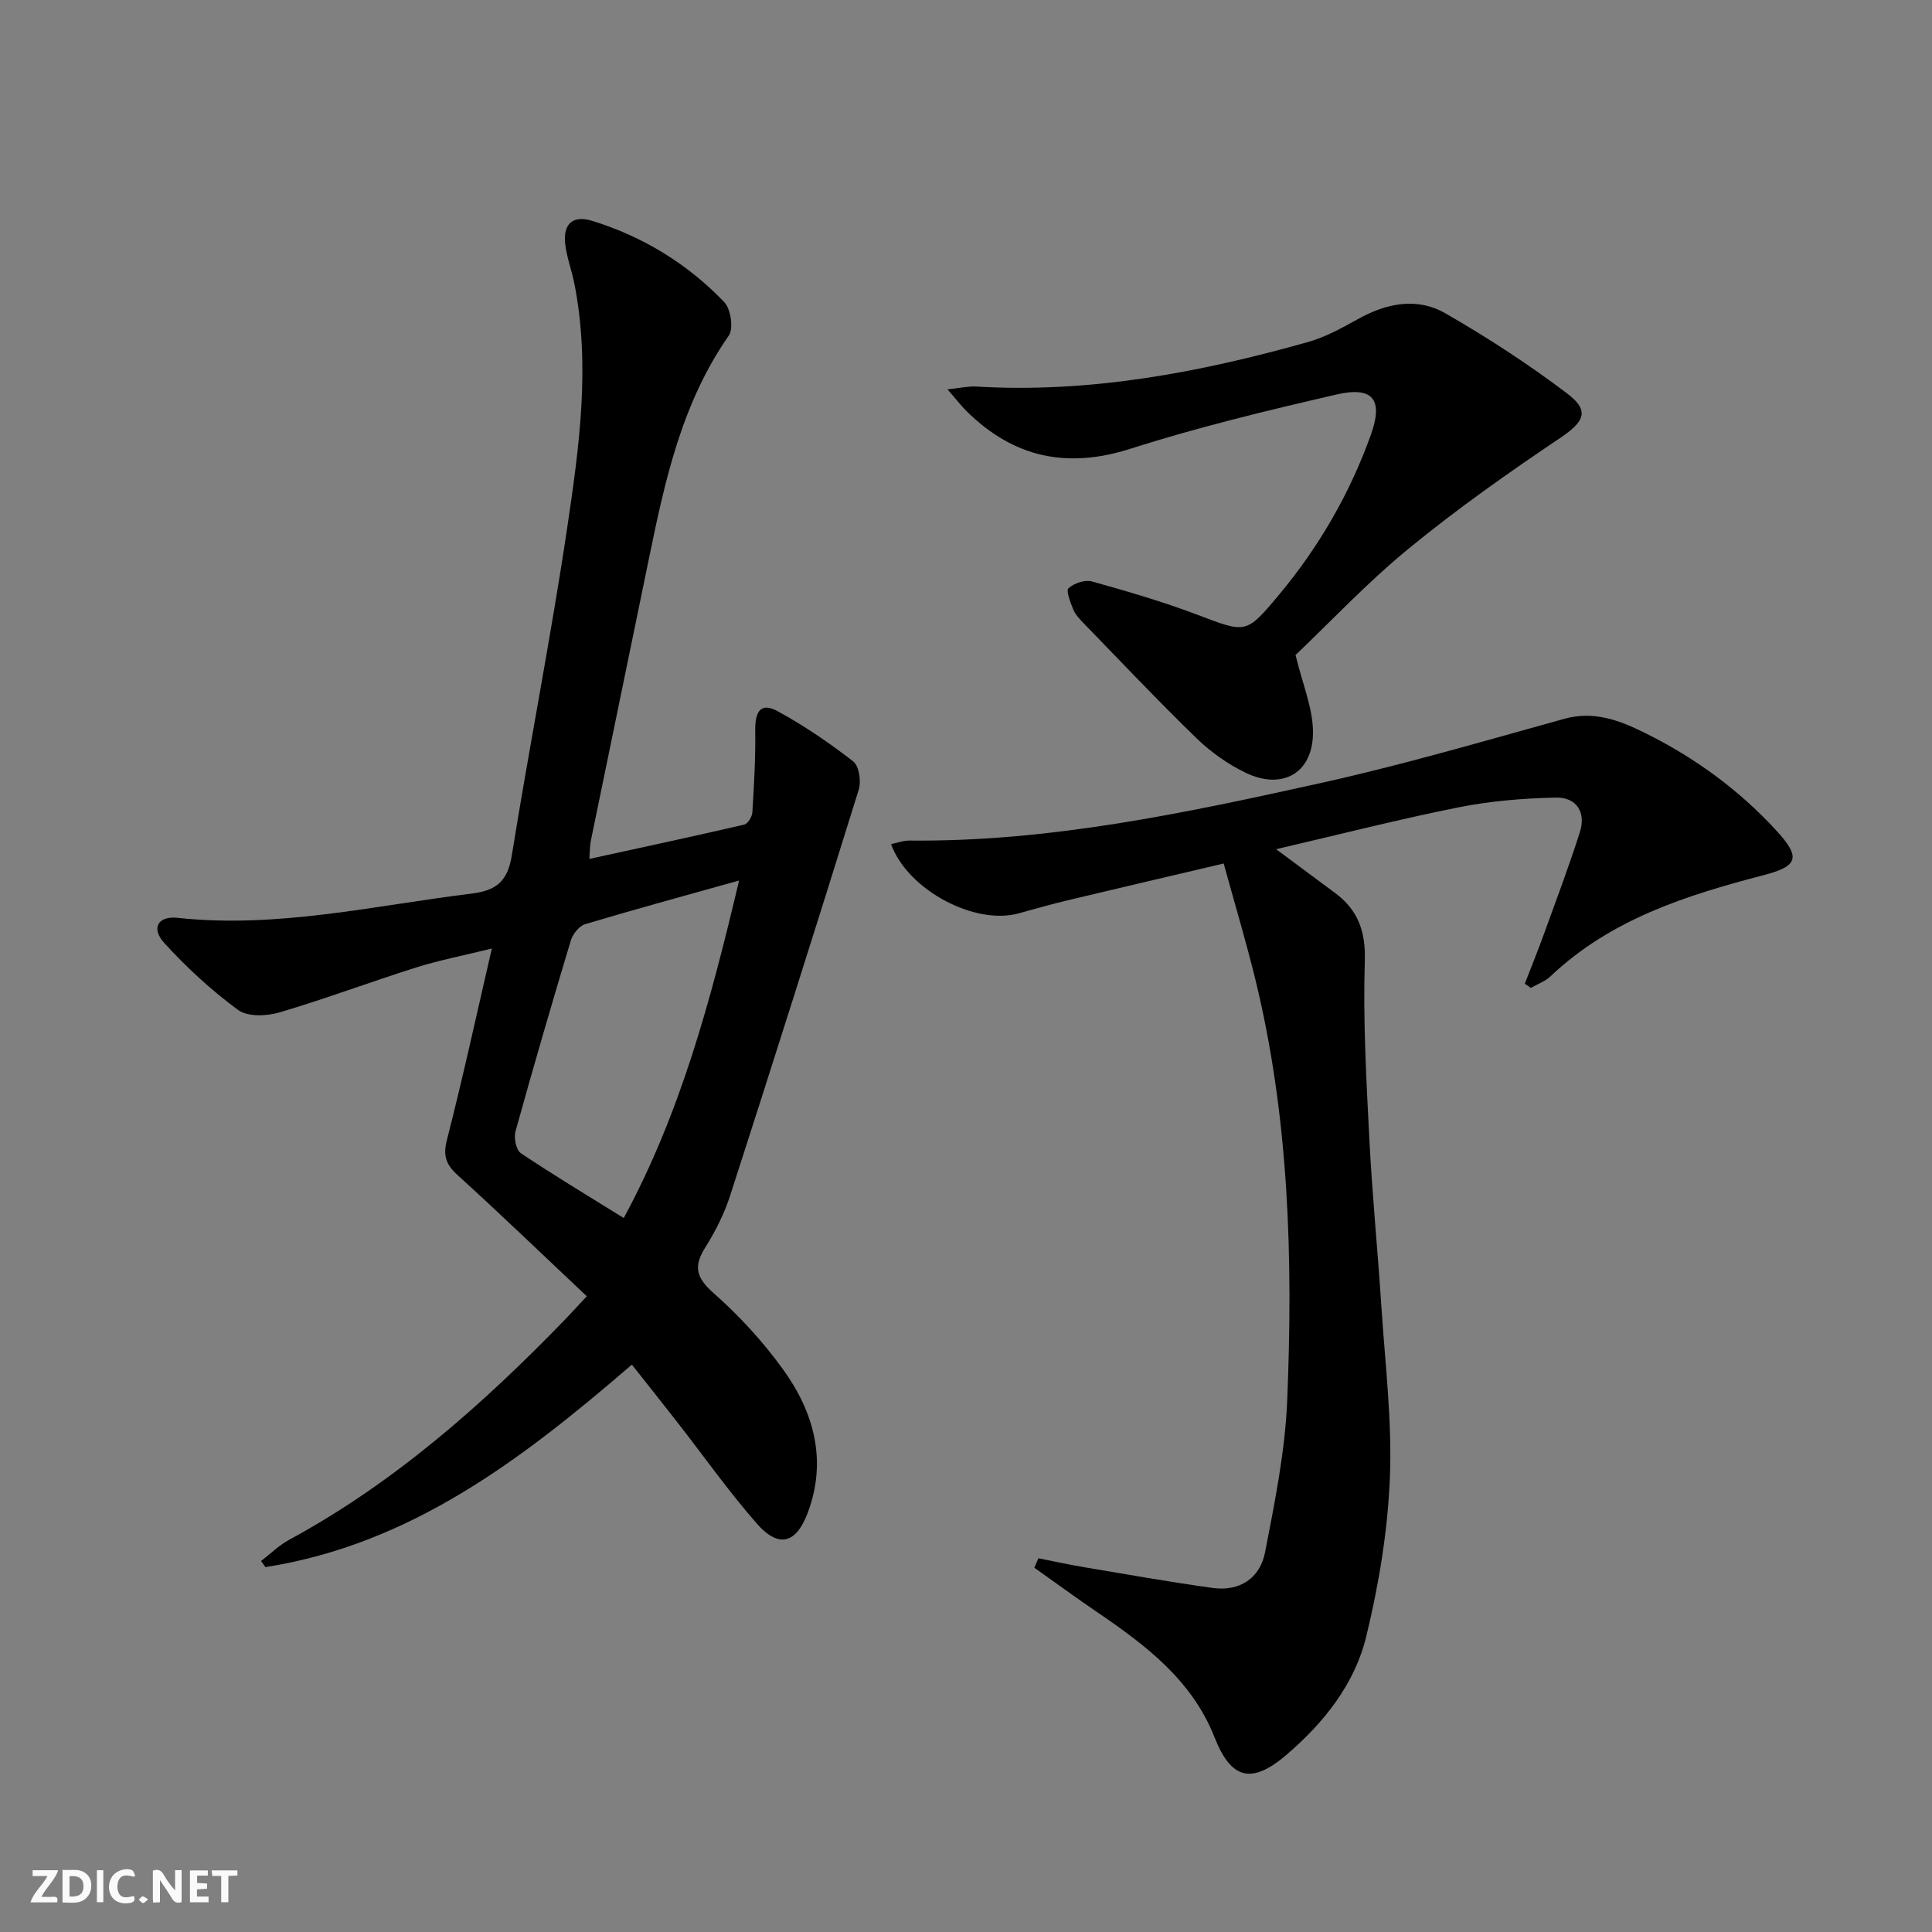 <svg enable-background="new 0 0 400 400" viewBox="0 0 400 400" xmlns="http://www.w3.org/2000/svg"><rect x="0" y="0" width="400" height="400" fill="#808080" stroke="none"/><g fill="#fbfafa"><path d="m37.59 393.81c-.92.31-1.52.05-2-.78-.7-1.2-1.52-2.34-2.47-3.78v4.59c-.55.03-.95.05-1.41.07-.03-.37-.06-.64-.06-.91 0-1.91 0-3.81 0-5.7 1.13-.41 1.77-.03 2.29.91.62 1.11 1.38 2.14 2.31 3.19v-4.2h1.35v6.61z"/><path d="m12.94 393.88v-6.75c1.9.19 3.93-.54 5.37 1.29.8 1.01.78 2.88.03 3.97-1.37 1.97-3.4 1.51-5.4 1.49m1.45-1.22c2.04.12 2.92-.58 2.89-2.21-.03-1.51-.98-2.19-2.89-2z"/><path d="m11.81 393.87h-5.49c.68-2.18 2.47-3.48 3.51-5.45h-3.08v-1.21h5.29c-.71 2.13-2.44 3.48-3.47 5.51.86 0 1.63.04 2.39-.01.79-.05 1.14.21.85 1.16"/><path d="m39.33 393.86v-6.61h3.7v1.07h-2.22v1.52c.68.04 1.34.09 2.07.13v1.07c-.72.05-1.38.09-2.1.14v1.48h2.4v1.19h-3.85z"/><path d="m27.71 388.56c-1.15-.3-2.46-.61-3.1.64-.37.73-.41 1.93-.06 2.67.63 1.35 1.99.93 3.17.68.35.94-.01 1.32-.93 1.46-1.62.25-3.05-.27-3.76-1.48-.73-1.25-.6-3.03.31-4.17.88-1.11 2.71-1.7 4-1.16.32.13.44.74.65 1.12-.1.08-.19.16-.28.24"/><path d="m49.15 387.24v1.07c-.59.02-1.17.05-1.87.08v5.44h-1.48v-5.44h-1.85c-.05-.4-.08-.73-.13-1.15z"/><path d="m20.06 387.21h1.33v6.62h-1.33z"/><path d="m30.68 393.25c-.49.38-.8.79-1.05.76-.32-.05-.6-.45-.9-.7.26-.24.51-.64.8-.67.29-.04.62.3 1.15.61"/></g><path d="m121.49 268.38c-9.04-8.52-17.79-16.94-26.76-25.1-2.4-2.19-3.04-3.97-2.2-7.27 3.28-12.81 6.09-25.73 9.3-39.63-5.88 1.45-10.88 2.42-15.69 3.93-9.47 2.99-18.79 6.5-28.31 9.31-2.64.78-6.58.92-8.54-.52-5.53-4.07-10.69-8.81-15.31-13.9-2.75-3.03-1.28-5.61 2.8-5.17 20.64 2.23 40.63-2.54 60.86-5.02 5.3-.65 7.49-2.7 8.34-7.99 3.63-22.61 8.08-45.09 11.45-67.73 2.49-16.72 4.83-33.6 1.49-50.55-.54-2.76-1.59-5.45-1.9-8.23-.47-4.21 1.6-6.02 5.64-4.77 10.5 3.26 19.71 8.89 27.29 16.81 1.35 1.41 1.96 5.47.94 6.93-9.72 13.92-13.21 29.96-16.52 46.1-4 19.51-8.05 39.01-12.05 58.52-.2.95-.17 1.95-.3 3.73 10.93-2.39 21.51-4.66 32.05-7.1.75-.17 1.65-1.63 1.7-2.54.34-5.63.68-11.29.59-16.92-.06-4.12 1.24-5.86 4.58-4.05 5.52 2.99 10.76 6.58 15.72 10.43 1.21.94 1.67 4.12 1.13 5.85-8.71 28.03-17.58 56.01-26.59 83.94-1.21 3.76-3.03 7.42-5.14 10.76-2.52 3.97-1.96 6.31 1.68 9.52 5.32 4.7 10.24 10.05 14.39 15.81 6.39 8.86 9.15 18.81 5.12 29.63-2.41 6.47-6.05 7.44-10.59 2.25-5.79-6.62-10.89-13.85-16.31-20.8-3.15-4.04-6.34-8.05-9.53-12.08-22.63 19.53-45.74 37.21-75.87 41.92-.3-.42-.6-.84-.9-1.26 1.94-1.48 3.72-3.26 5.85-4.41 21.77-11.81 40.04-27.98 57.13-45.63 1.11-1.15 2.2-2.36 4.46-4.77zm31.53-86.08c-11.58 3.24-21.76 6.01-31.86 9.04-1.24.37-2.57 2.03-2.97 3.35-3.96 13.15-7.8 26.33-11.47 39.57-.37 1.34.14 3.84 1.12 4.5 6.86 4.6 13.95 8.85 21.3 13.42 11.72-21.68 17.94-44.76 23.88-69.88z" fill="#000001"/><path d="m214.99 322.63c3.2.63 6.4 1.33 9.62 1.87 8.82 1.48 17.63 3.05 26.49 4.27 5.6.77 9.78-2.05 10.82-7.39 2.01-10.37 4.14-20.86 4.58-31.37 1.21-29.3.42-58.55-6.6-87.26-1.93-7.87-4.26-15.64-6.55-23.97-11.08 2.61-21.7 5.08-32.31 7.62-3.39.81-6.75 1.76-10.1 2.69-9.08 2.54-22.98-4.78-26.46-14.32 1.31-.27 2.54-.75 3.78-.74 28.99.3 57.13-5.7 85.18-11.91 16.98-3.76 33.71-8.67 50.48-13.31 6.2-1.71 11.53.4 16.7 2.96 10.21 5.06 19.36 11.71 27.11 20.14 5.17 5.63 4.6 7.41-2.65 9.3-16.02 4.16-31.65 9.14-44.07 20.93-1.11 1.05-2.7 1.61-4.06 2.39-.42-.29-.84-.58-1.26-.86 1.33-3.42 2.71-6.82 3.96-10.27 2.54-7.01 5.17-13.99 7.44-21.09 1.34-4.19-.73-7.28-5-7.18-6.72.15-13.53.7-20.11 2.02-12.32 2.46-24.51 5.58-37.77 8.67 4.69 3.48 8.39 6.24 12.1 8.98 4.78 3.52 6.45 7.89 6.26 14.12-.38 12.28.31 24.62.94 36.91.59 11.62 1.75 23.2 2.5 34.81.77 11.78 2.23 23.61 1.75 35.35-.45 11.01-2.29 22.12-4.9 32.85-2.4 9.87-8.78 17.86-16.53 24.49-7.21 6.16-11.45 5.06-14.86-3.61-4.64-11.79-14.15-19.02-24.14-25.82-4.45-3.03-8.79-6.21-13.18-9.32.26-.65.55-1.3.84-1.95z" fill="#000001"/><path d="m268.23 135.61c1.45 6.02 3.56 10.93 3.61 15.87.08 8.53-6.3 12.23-14.01 8.48-3.67-1.78-7.18-4.28-10.11-7.12-8-7.77-15.67-15.88-23.44-23.88-.8-.83-1.65-1.74-2.07-2.78-.58-1.44-1.55-3.88-.99-4.39 1.15-1.04 3.41-1.81 4.85-1.41 7.34 2.05 14.69 4.19 21.81 6.89 10.12 3.83 10.07 4.08 16.9-4.1 8.29-9.92 14.68-20.98 19.04-33.14 2.62-7.28.47-10.11-7.12-8.35-14.34 3.31-28.69 6.77-42.7 11.24-13.18 4.2-24.13 1.78-33.81-7.72-1.16-1.14-2.15-2.44-4.03-4.59 2.65-.27 4.32-.68 5.95-.58 23.5 1.4 46.25-2.89 68.7-9.22 3.62-1.02 7.05-2.92 10.38-4.77 5.91-3.29 12.22-4.54 18.08-1.16 8.73 5.02 17.23 10.55 25.25 16.63 4.76 3.61 3.4 5.87-1.57 9.21-10.73 7.2-21.33 14.69-31.32 22.88-8.56 7.01-16.2 15.17-23.4 22.01z" fill="#000001"/></svg>
